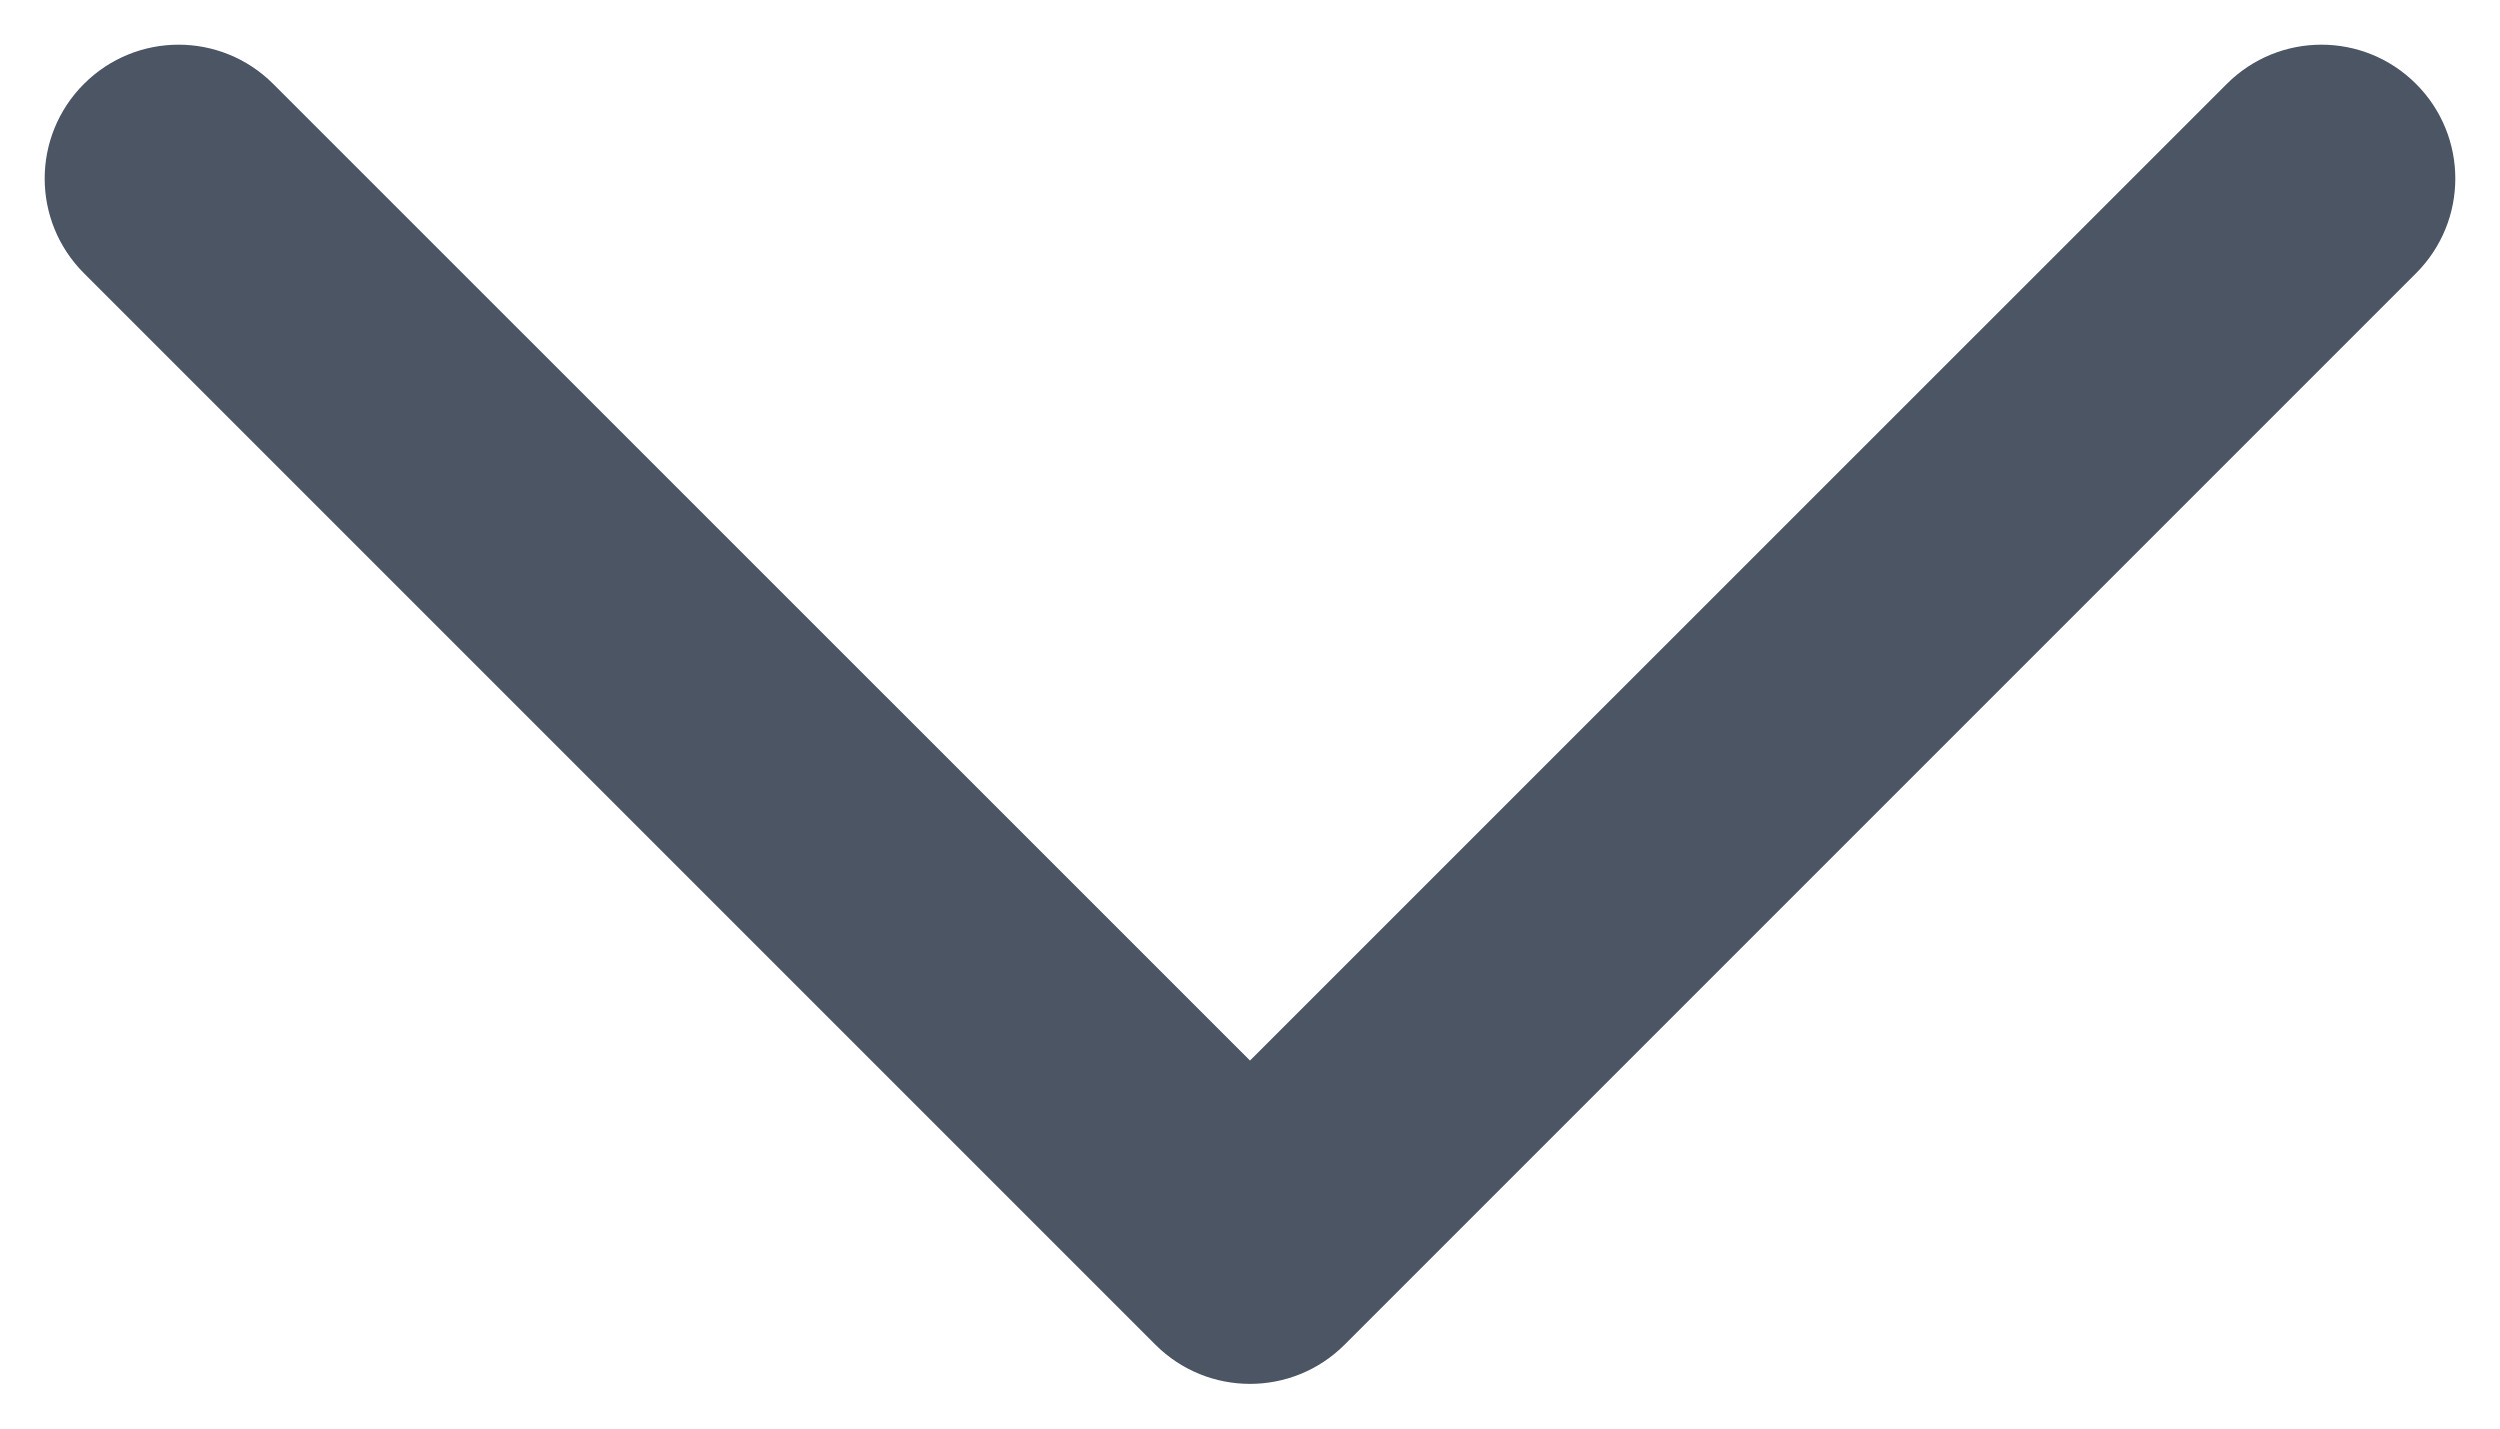 <svg width="14" height="8" viewBox="0 0 14 8" fill="none" xmlns="http://www.w3.org/2000/svg">
<path fill-rule="evenodd" clip-rule="evenodd" d="M0.47 0.47C0.763 0.177 1.237 0.177 1.53 0.47L7 5.939L12.47 0.47C12.763 0.177 13.237 0.177 13.53 0.47C13.823 0.763 13.823 1.237 13.53 1.53L7.53 7.53C7.237 7.823 6.763 7.823 6.47 7.53L0.47 1.53C0.177 1.237 0.177 0.763 0.47 0.47Z" fill="#4B5563"/>
</svg>
